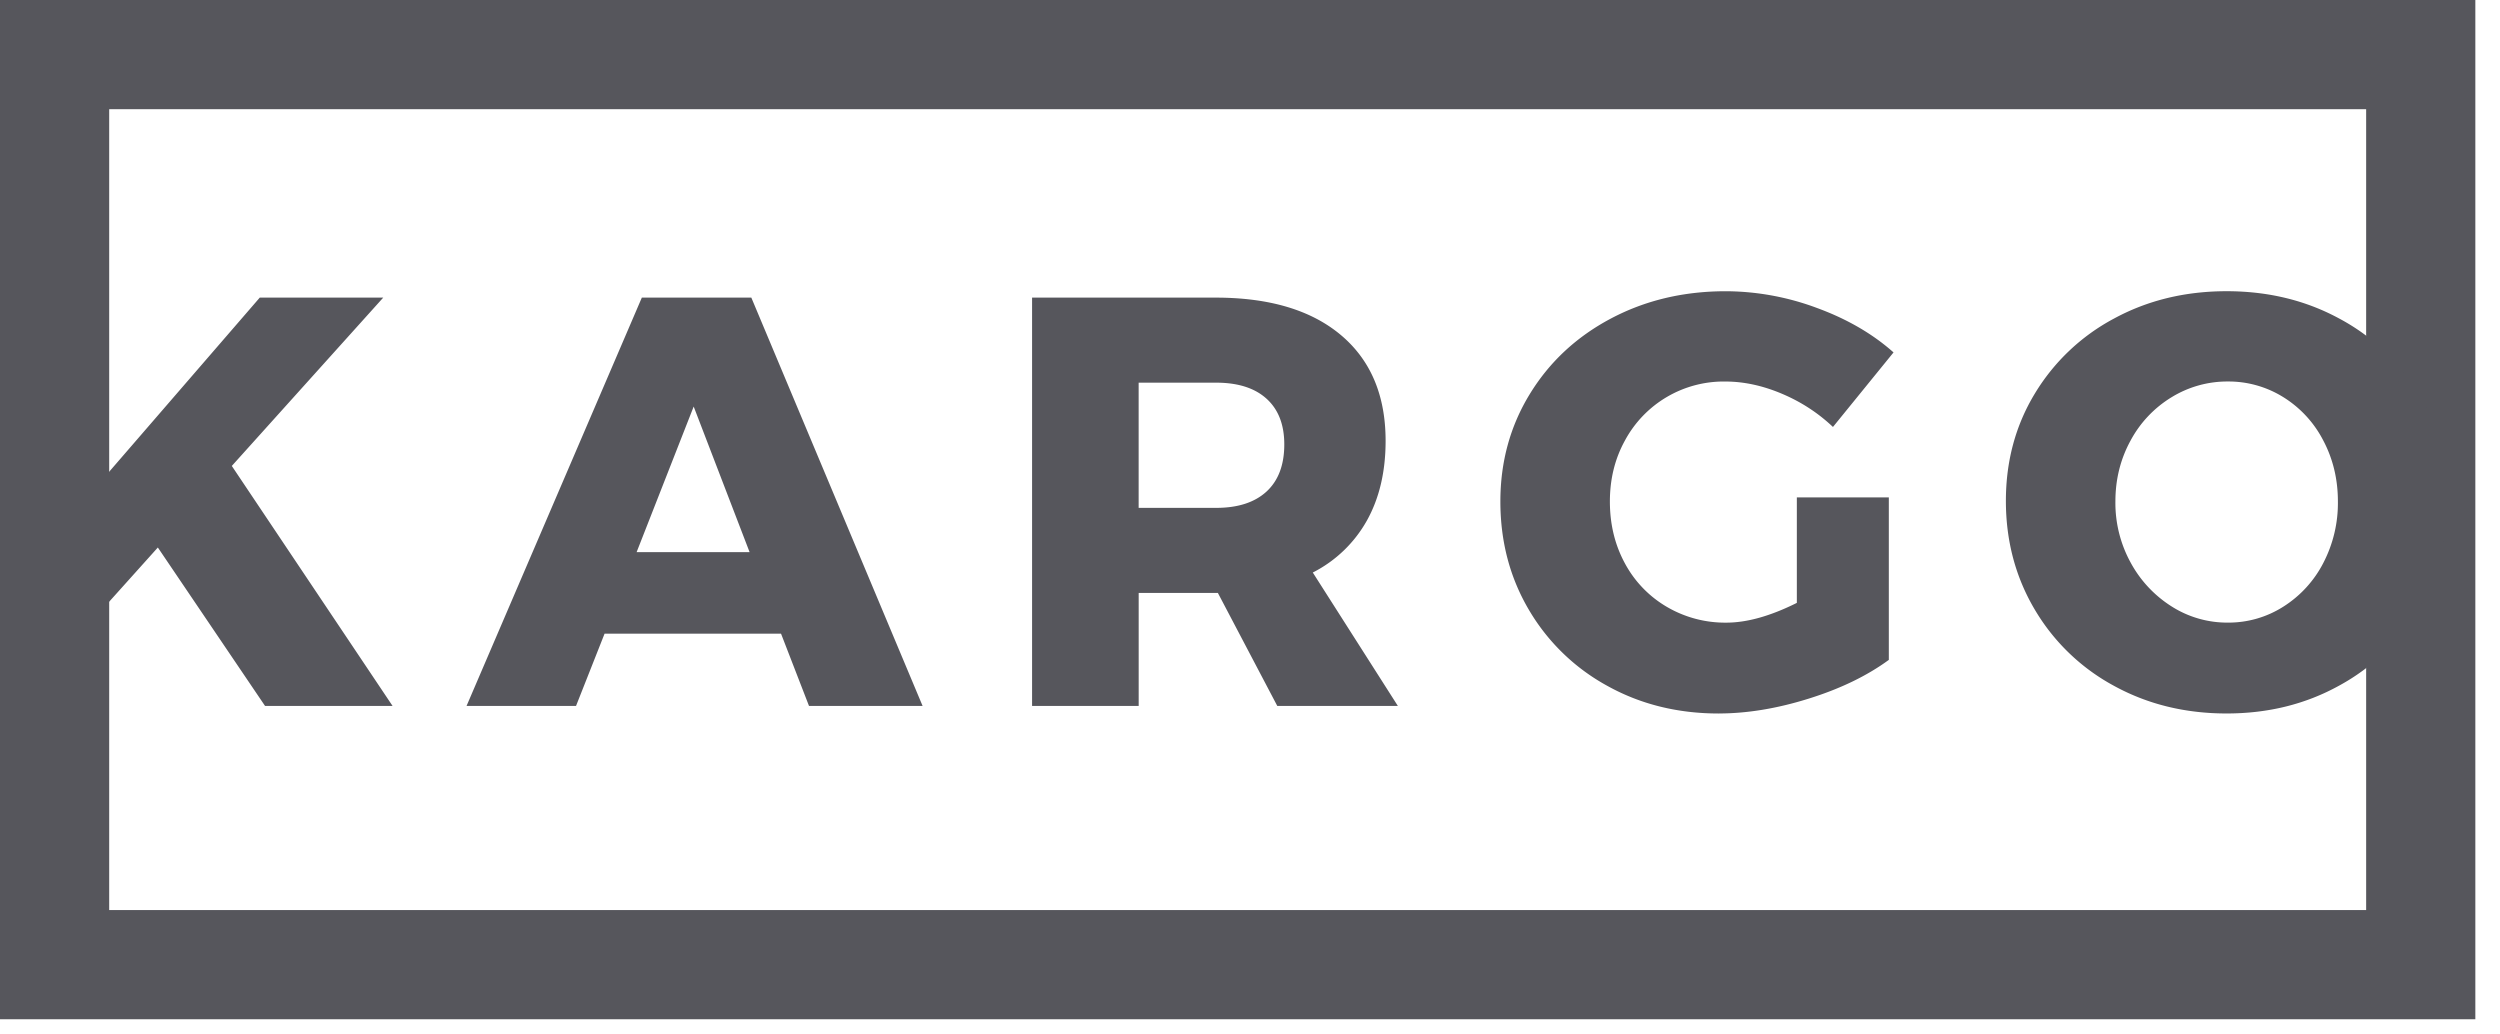 <svg width="87" height="36" xmlns="http://www.w3.org/2000/svg"><g fill="#56565C"><path d="M86.142 0v35.47H0V0h86.142zm-3.8 3.8H3.8v27.87h78.542V3.8z"/><path d="M3.71 24.566v-3.527l1.783-1.986 3.73 5.513h4.438l-5.594-8.351 5.27-5.858H9.04L3.71 16.52v-6.162H0v14.209h3.71zm16.336 0l.993-2.514h6.141l.973 2.514h3.953l-5.96-14.209h-3.81l-6.1 14.209h3.81zm6.04-5.351h-3.932l1.986-5.067 1.946 5.067zm13.54 5.35v-3.931h2.756l2.067 3.932h4.196l-2.96-4.642a4.483 4.483 0 001.886-1.814c.432-.777.648-1.7.648-2.767 0-1.58-.517-2.807-1.55-3.678-1.034-.872-2.49-1.308-4.368-1.308h-6.385v14.209h3.71zm2.695-6.89h-2.696v-4.358h2.696c.757 0 1.341.185 1.753.557.412.372.619.902.619 1.591 0 .716-.207 1.263-.619 1.642-.412.378-.996.567-1.753.567zm17.492 7.154c.986 0 2.03-.172 3.131-.517 1.102-.344 2.03-.794 2.787-1.348V17.31H62.53v3.67c-.919.459-1.736.688-2.453.688a4.009 4.009 0 01-2.067-.547 3.872 3.872 0 01-1.46-1.51c-.35-.642-.526-1.361-.526-2.159 0-.783.175-1.493.527-2.128a3.902 3.902 0 013.486-2.047c.649 0 1.307.142 1.976.426.669.283 1.26.669 1.774 1.155l2.108-2.594c-.73-.649-1.622-1.166-2.676-1.551a9.16 9.16 0 00-3.162-.578c-1.473 0-2.807.318-4.003.953-1.196.635-2.135 1.51-2.817 2.625-.683 1.115-1.024 2.361-1.024 3.74 0 1.391.331 2.648.993 3.77a7.122 7.122 0 002.727 2.644c1.155.642 2.449.963 3.881.963zm17.674 0c1.446 0 2.753-.324 3.922-.973a7.231 7.231 0 002.757-2.655c.669-1.121 1.003-2.378 1.003-3.77 0-1.378-.334-2.621-1.003-3.73a7.13 7.13 0 00-2.757-2.614c-1.169-.635-2.476-.953-3.922-.953-1.446 0-2.753.318-3.922.953a7.13 7.13 0 00-2.756 2.615c-.67 1.108-1.004 2.35-1.004 3.73 0 1.39.335 2.65 1.004 3.78a7.134 7.134 0 002.756 2.654c1.17.642 2.476.963 3.922.963zm.04-3.162a3.601 3.601 0 01-1.945-.557 4.126 4.126 0 01-1.429-1.52 4.314 4.314 0 01-.537-2.139c0-.77.176-1.476.527-2.118a3.942 3.942 0 011.429-1.51 3.702 3.702 0 011.956-.547 3.6 3.6 0 011.935.547 3.846 3.846 0 011.389 1.51c.338.642.507 1.348.507 2.118a4.52 4.52 0 01-.507 2.139 3.92 3.92 0 01-1.389 1.52 3.55 3.55 0 01-1.935.557z"/></g></svg>